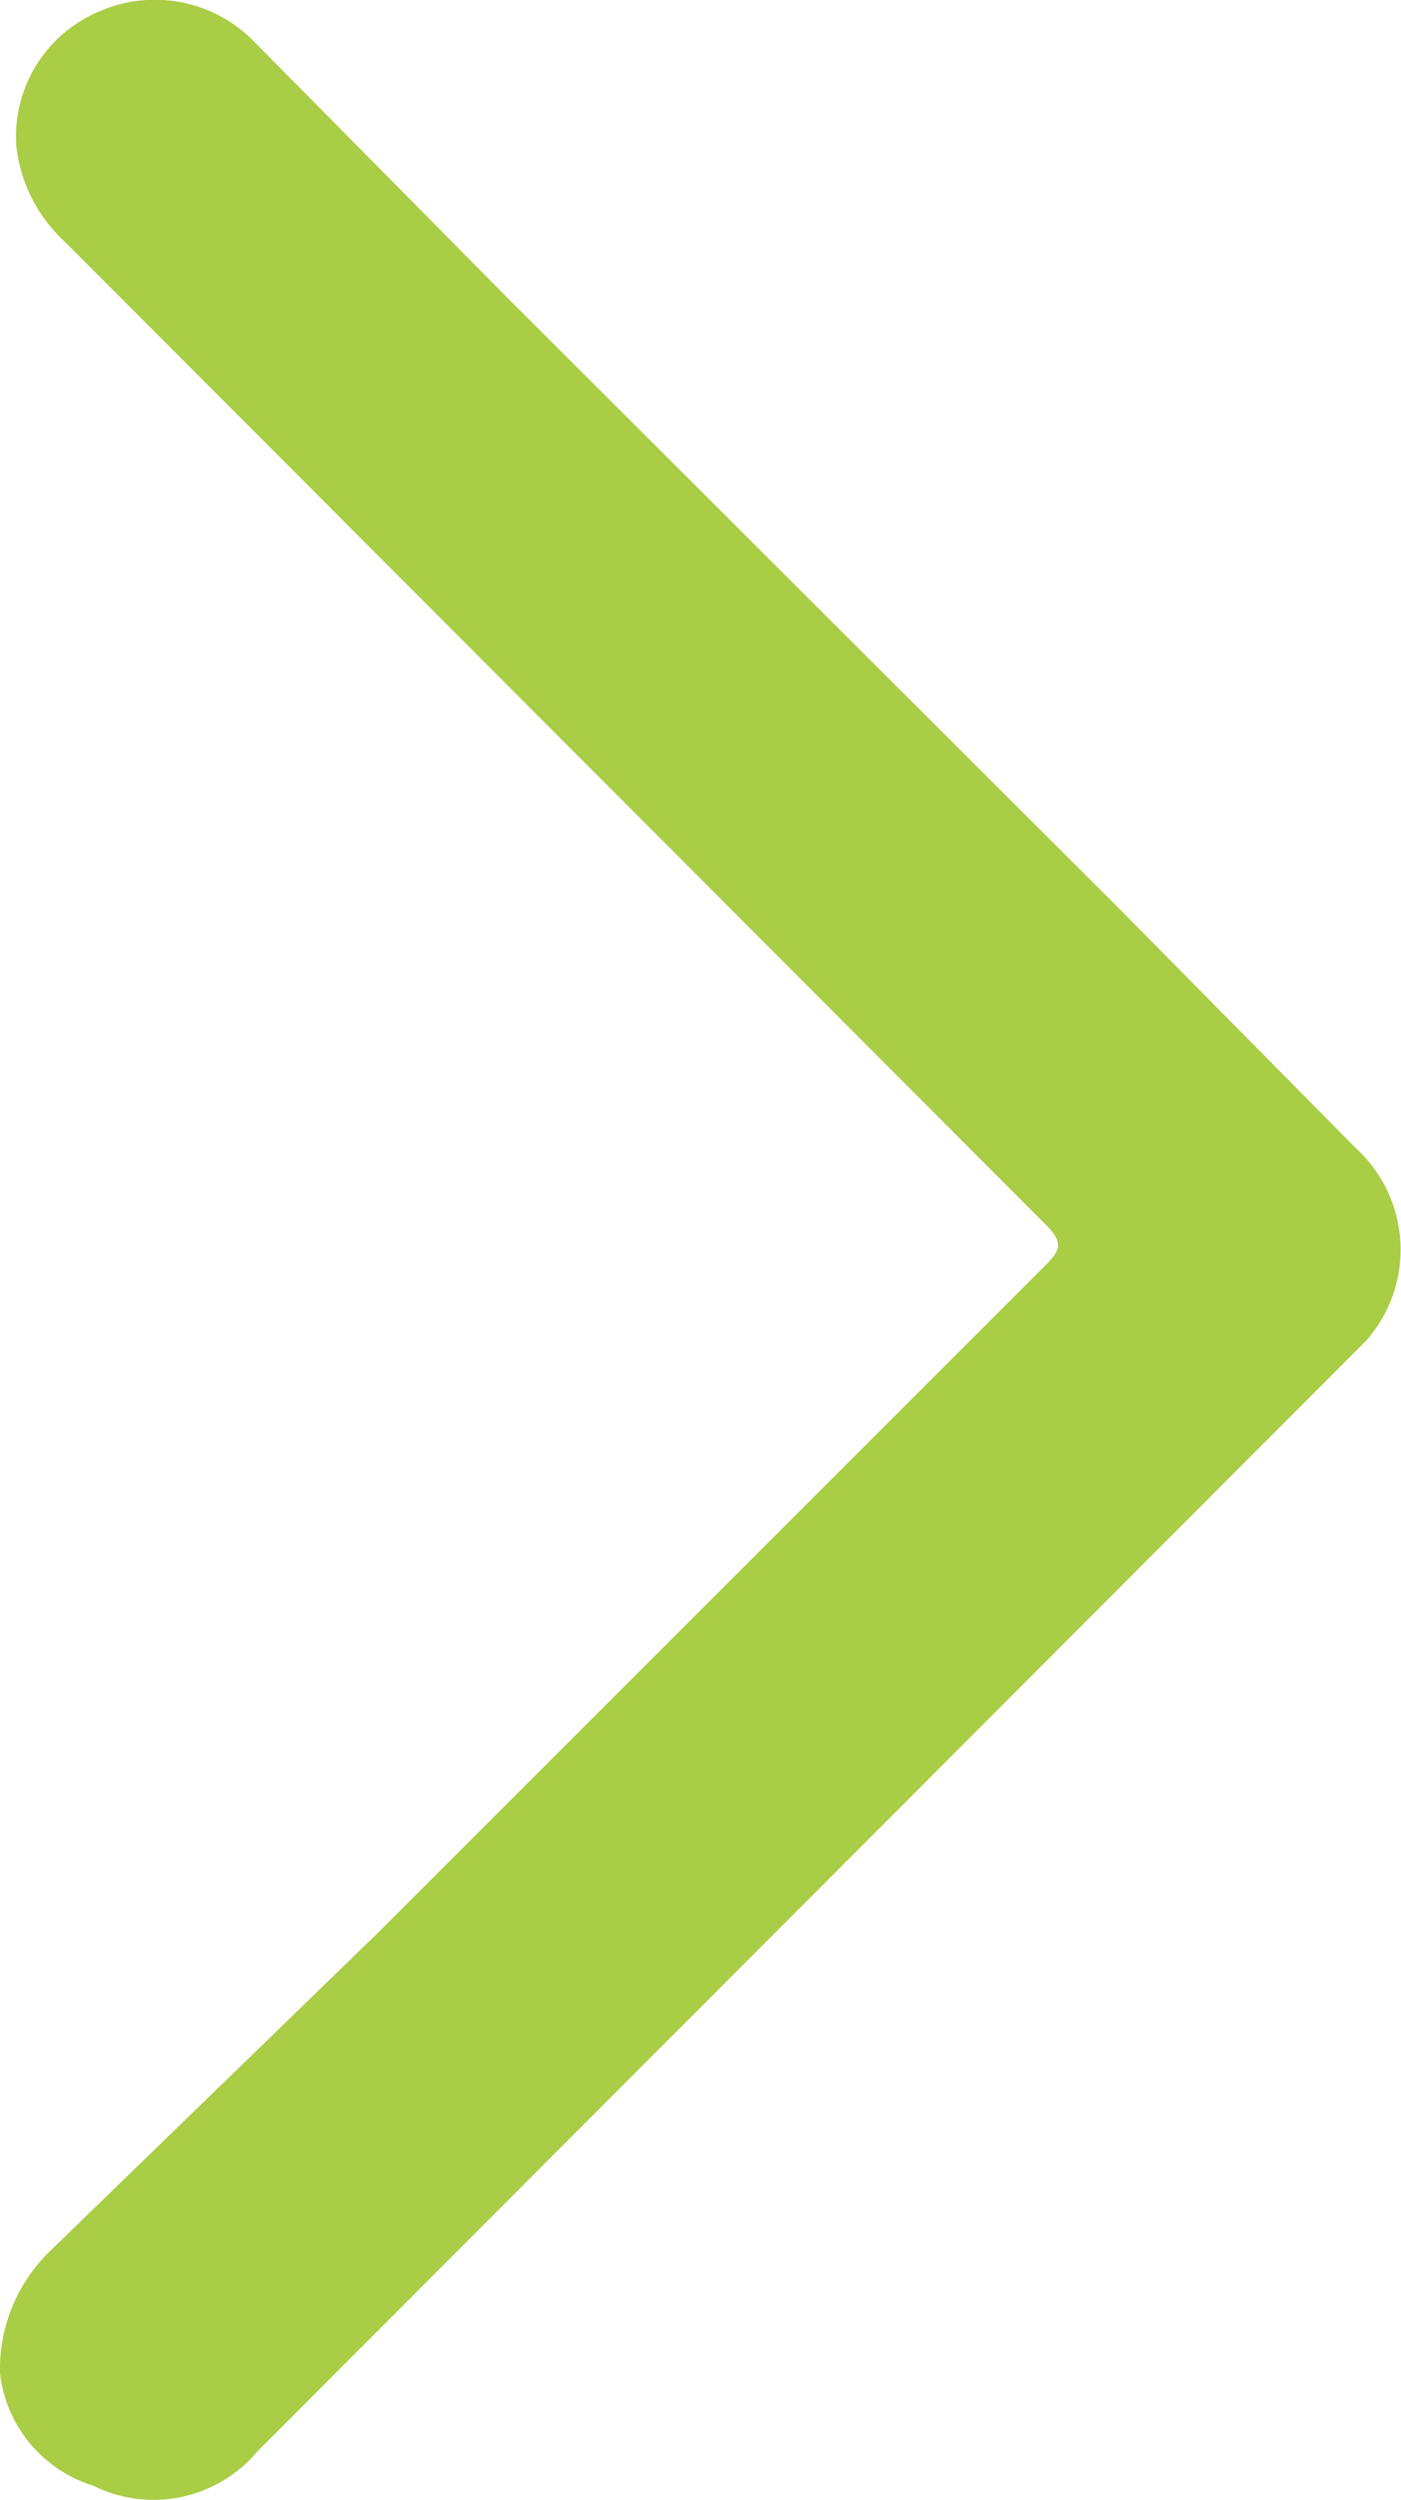 <svg xmlns="http://www.w3.org/2000/svg" viewBox="8.7 1.88 14.57 26"><path d="M8.7 26.56a1.71 1.71 0 0 1 .5-1.25L12.61 22l7-7c.13-.14.12-.21 0-.35L9.38 4.4a1.59 1.59 0 0 1-.51-1A1.41 1.41 0 0 1 9.73 2a1.44 1.44 0 0 1 1.6.3L14 5l6.35 6.34 2.45 2.48a1.43 1.43 0 0 1 .11 2l-.11.11-11.42 11.44a1.41 1.41 0 0 1-1.71.36 1.39 1.39 0 0 1-.97-1.17z" fill="#a9cd45"/></svg>